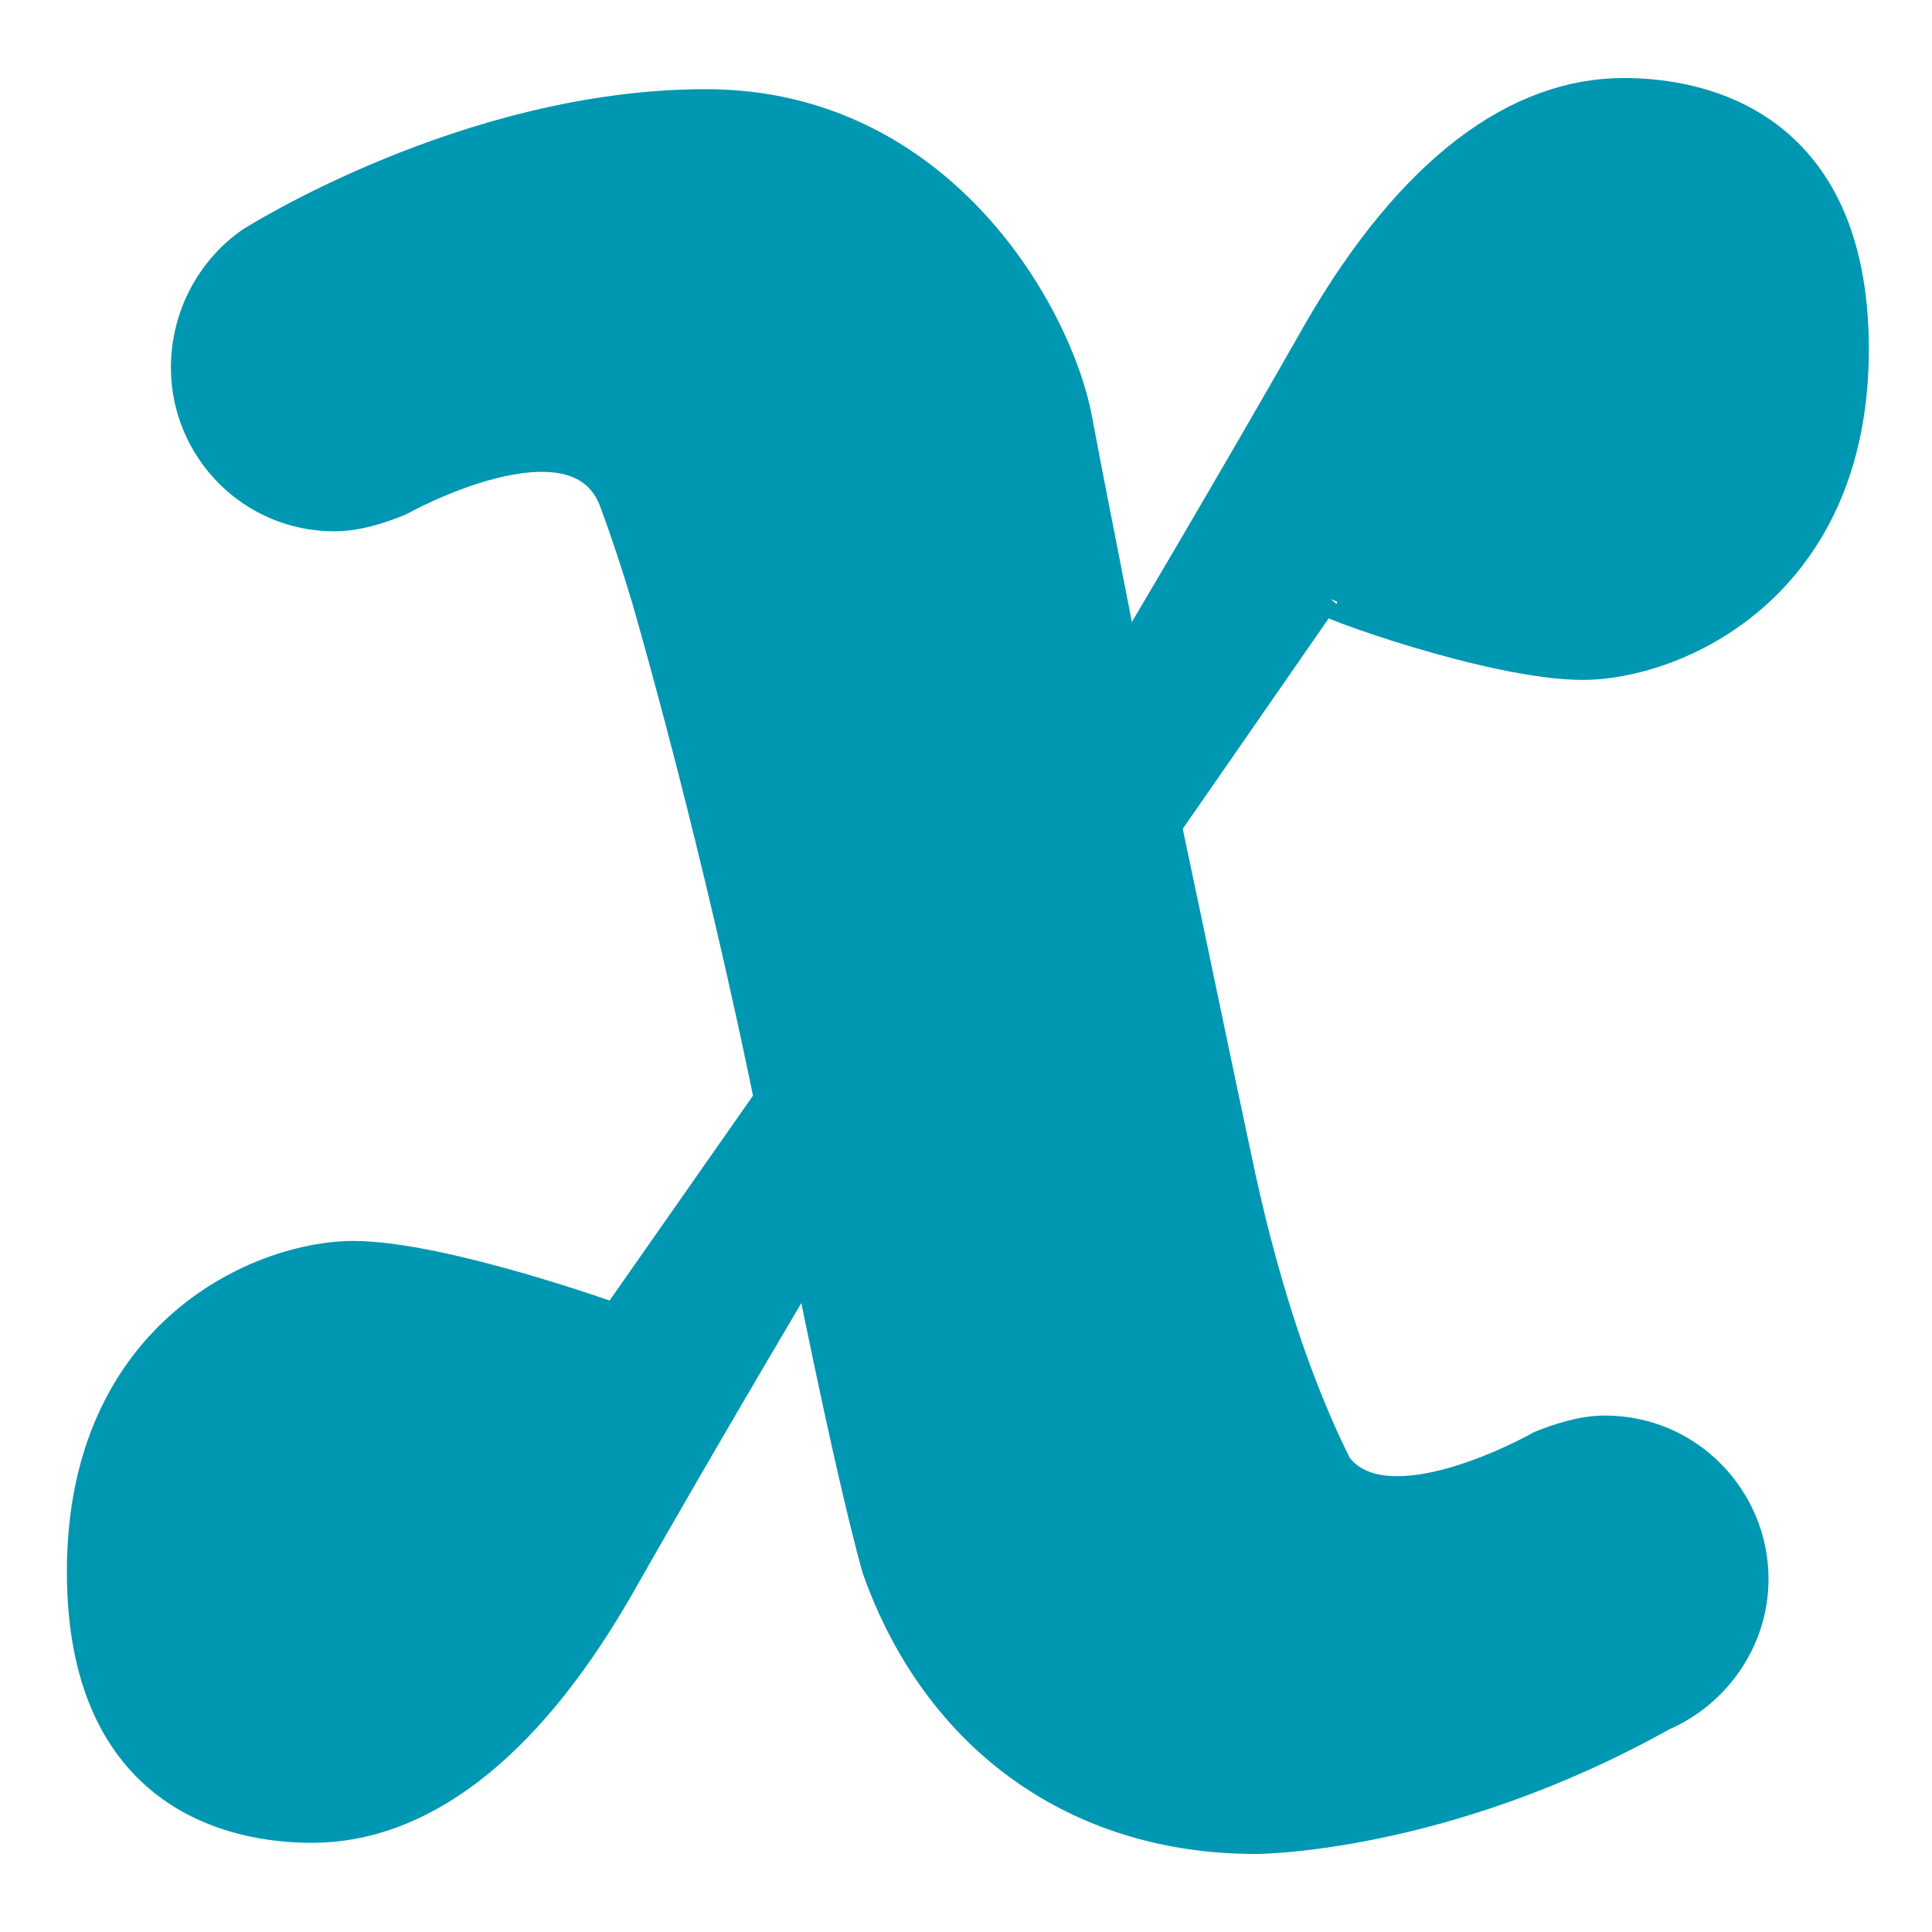 <!DOCTYPE svg PUBLIC "-//W3C//DTD SVG 1.1//EN" "http://www.w3.org/Graphics/SVG/1.1/DTD/svg11.dtd">
<!-- Uploaded to: SVG Repo, www.svgrepo.com, Transformed by: SVG Repo Mixer Tools -->
<svg fill="#0097b2" xmlns="http://www.w3.org/2000/svg" width="800px" height="800px" viewBox="0 0 52 52" enable-background="new 0 0 52 52" xml:space="preserve" stroke="#0097b2">
<g id="SVGRepo_bgCarrier" stroke-width="0"/>
<g id="SVGRepo_tracerCarrier" stroke-linecap="round" stroke-linejoin="round"/>
<g id="SVGRepo_iconCarrier"> <path d="M42.6,17.8c2.4,0,7.2-2,7.2-8.4c0-6.4-4.6-6.8-6.1-6.8c-2.8,0-5.6,2-8.1,6.3c-2.5,4.4-5.3,9.1-5.3,9.1 l-0.1,0c-0.6-3.1-1.1-5.6-1.3-6.7c-0.5-2.7-3.6-8.4-9.9-8.4c-6.4,0-12.2,3.7-12.2,3.7l0,0C5.8,7.3,5.1,8.5,5.1,9.9 c0,2.1,1.7,3.9,3.9,3.9c0.6,0,1.2-0.2,1.7-0.4l0,0c0,0,4.8-2.7,5.9,0c0.3,0.8,0.6,1.7,0.9,2.7c1.2,4.2,2.4,9.1,3.3,13.5l-4.2,6 c0,0-4.7-1.7-7.1-1.7s-7.2,2-7.2,8.4s4.6,6.8,6.1,6.8c2.8,0,5.6-2,8.1-6.3c2.5-4.4,5.3-9.1,5.3-9.1c0.8,4,1.5,7.1,1.9,8.5 c1.6,4.5,5.3,7.2,10.1,7.2c0,0,5,0,10.9-3.3c1.4-0.6,2.4-2,2.4-3.6c0-2.1-1.7-3.9-3.9-3.9c-0.6,0-1.2,0.2-1.7,0.4l0,0 c0,0-4.2,2.4-5.6,0.5c-1-2-1.9-4.6-2.6-7.8c-0.6-2.8-1.3-6.2-2-9.5l4.3-6.2C35.5,16.1,40.2,17.8,42.6,17.8z"/> </g>
</svg>